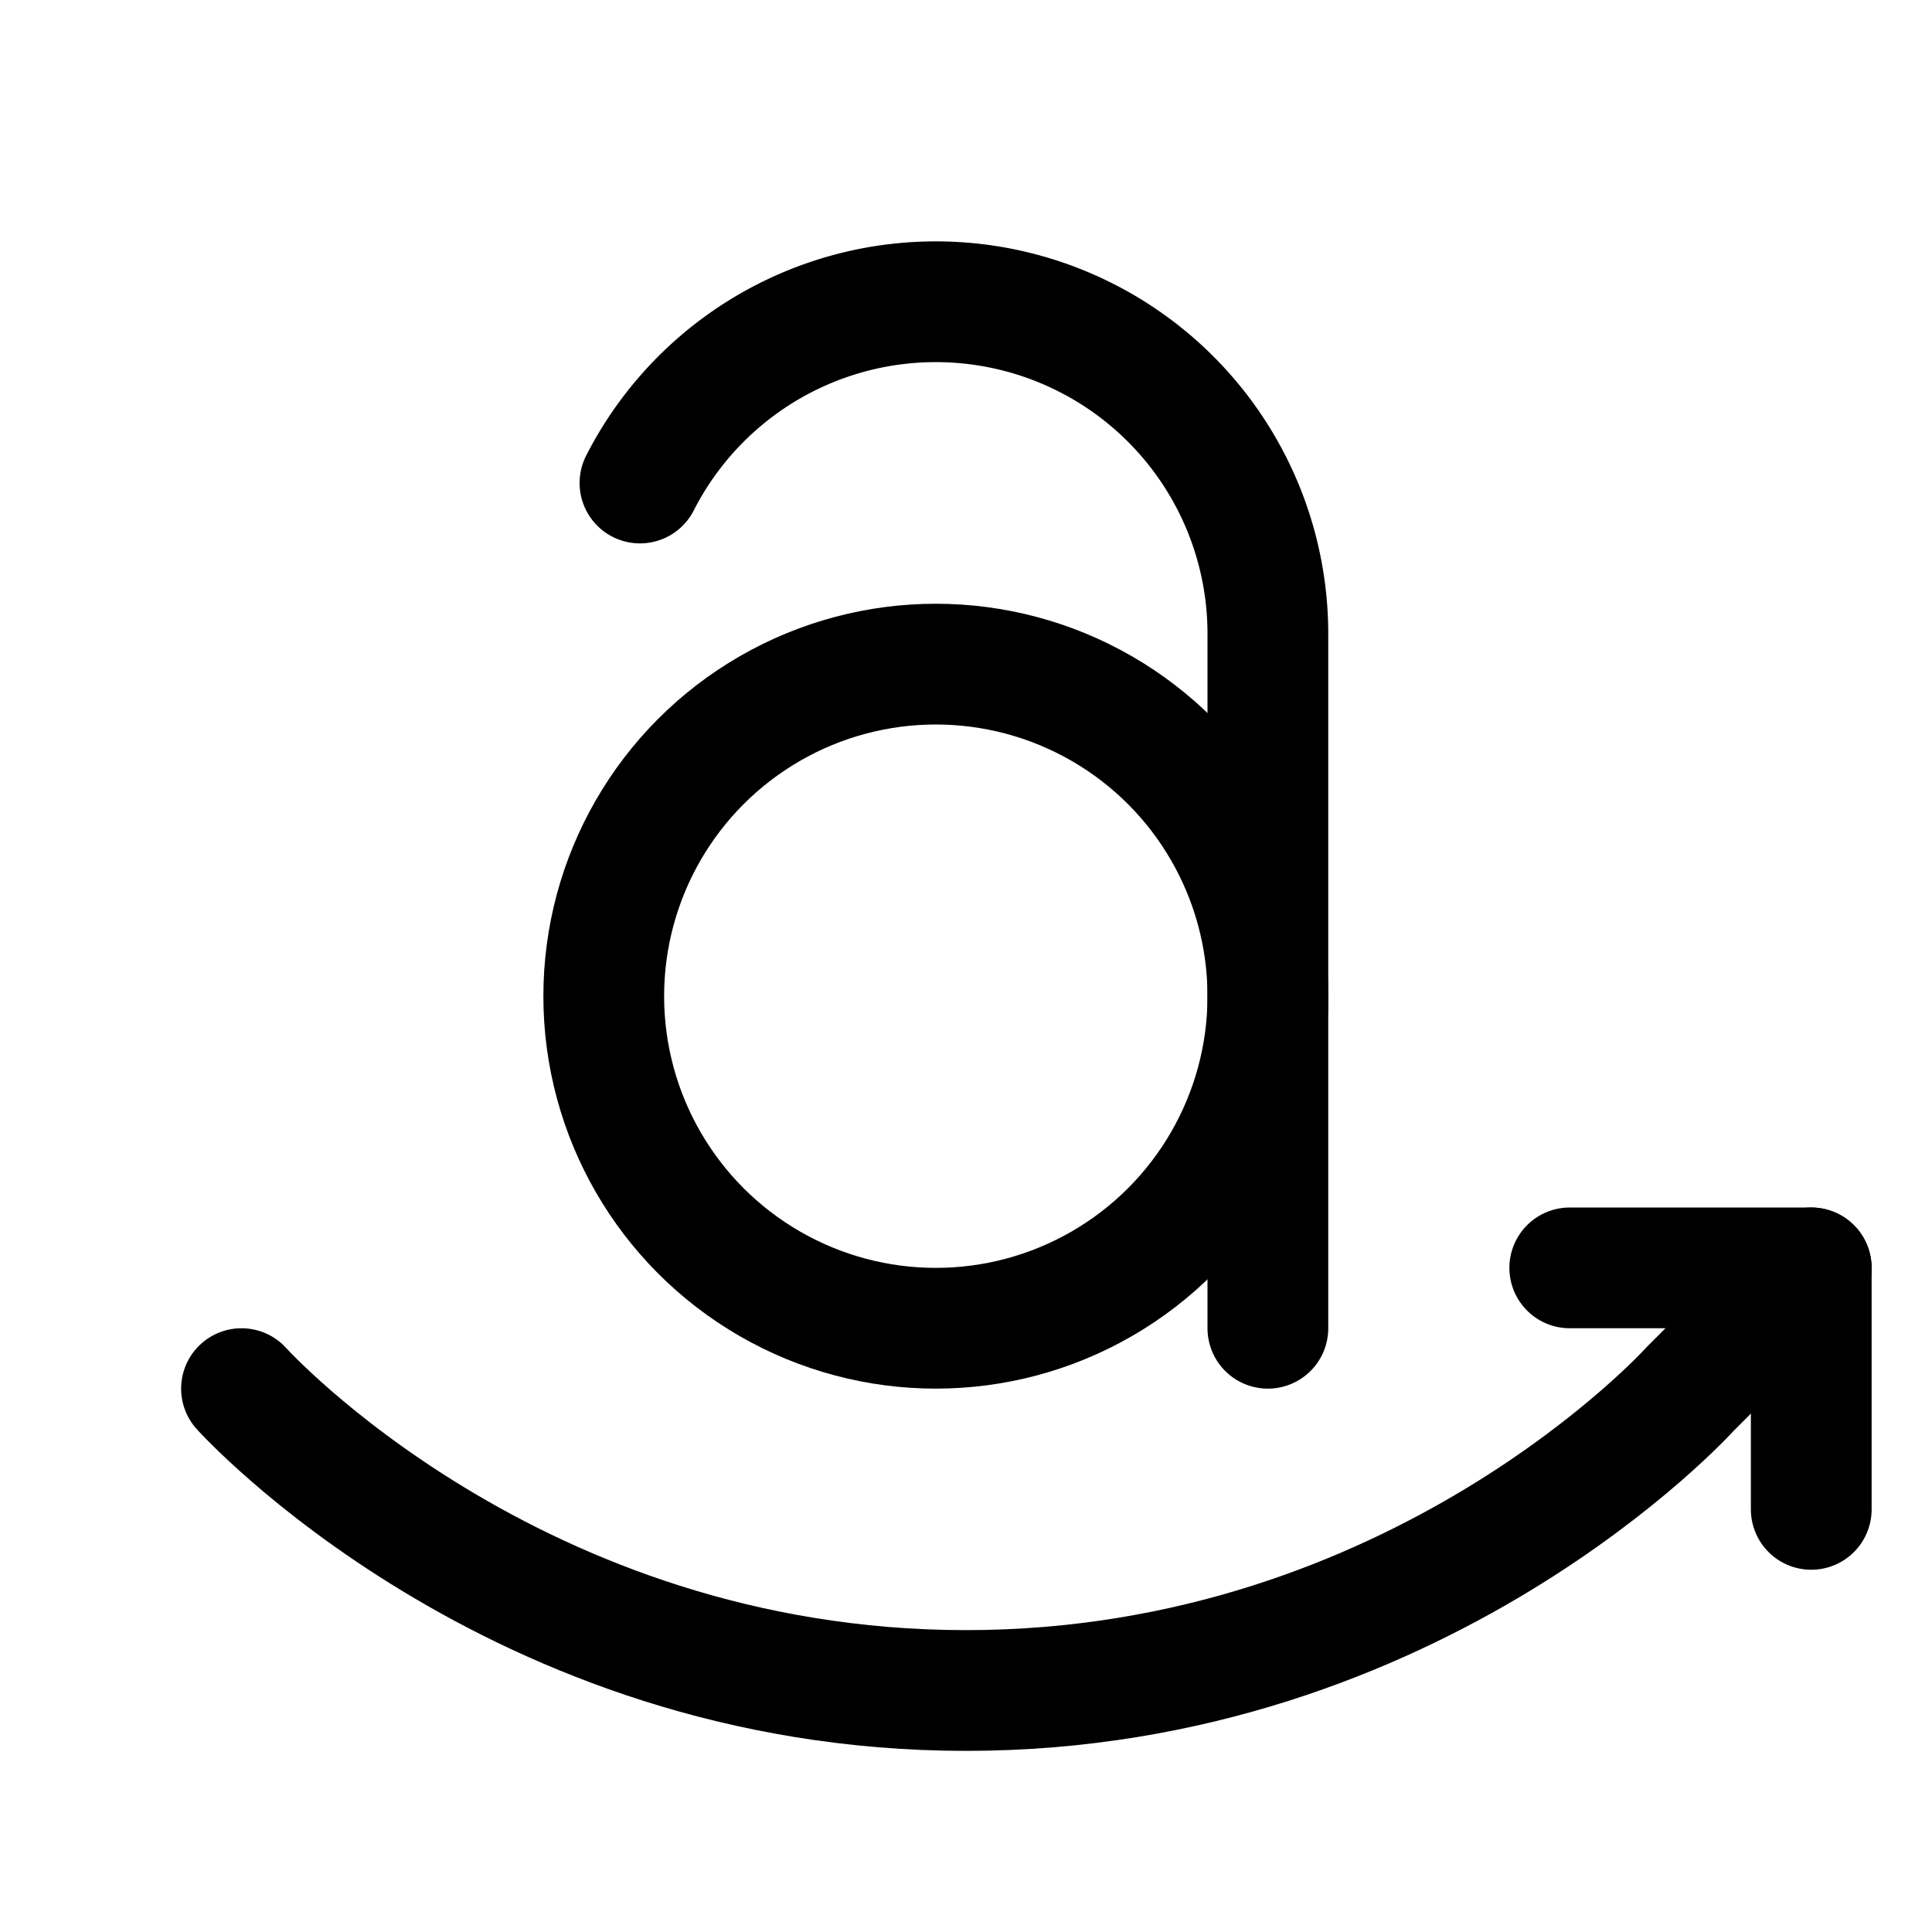 <svg xmlns="http://www.w3.org/2000/svg" viewBox="0 0 256 256"><rect width="256" height="256" fill="none"/><polyline points="208 168 240 168 240 200" fill="none" stroke="currentColor" stroke-linecap="round" stroke-linejoin="round" stroke-width="16"/><circle cx="124" cy="132" r="44" fill="none" stroke="currentColor" stroke-linecap="round" stroke-linejoin="round" stroke-width="16"/><path d="M240,168l-16,16s-36,40-96,40-96-40-96-40" fill="none" stroke="currentColor" stroke-linecap="round" stroke-linejoin="round" stroke-width="16"/><path d="M168,176V84A44,44,0,0,0,84.8,64" fill="none" stroke="currentColor" stroke-linecap="round" stroke-linejoin="round" stroke-width="16"/></svg>